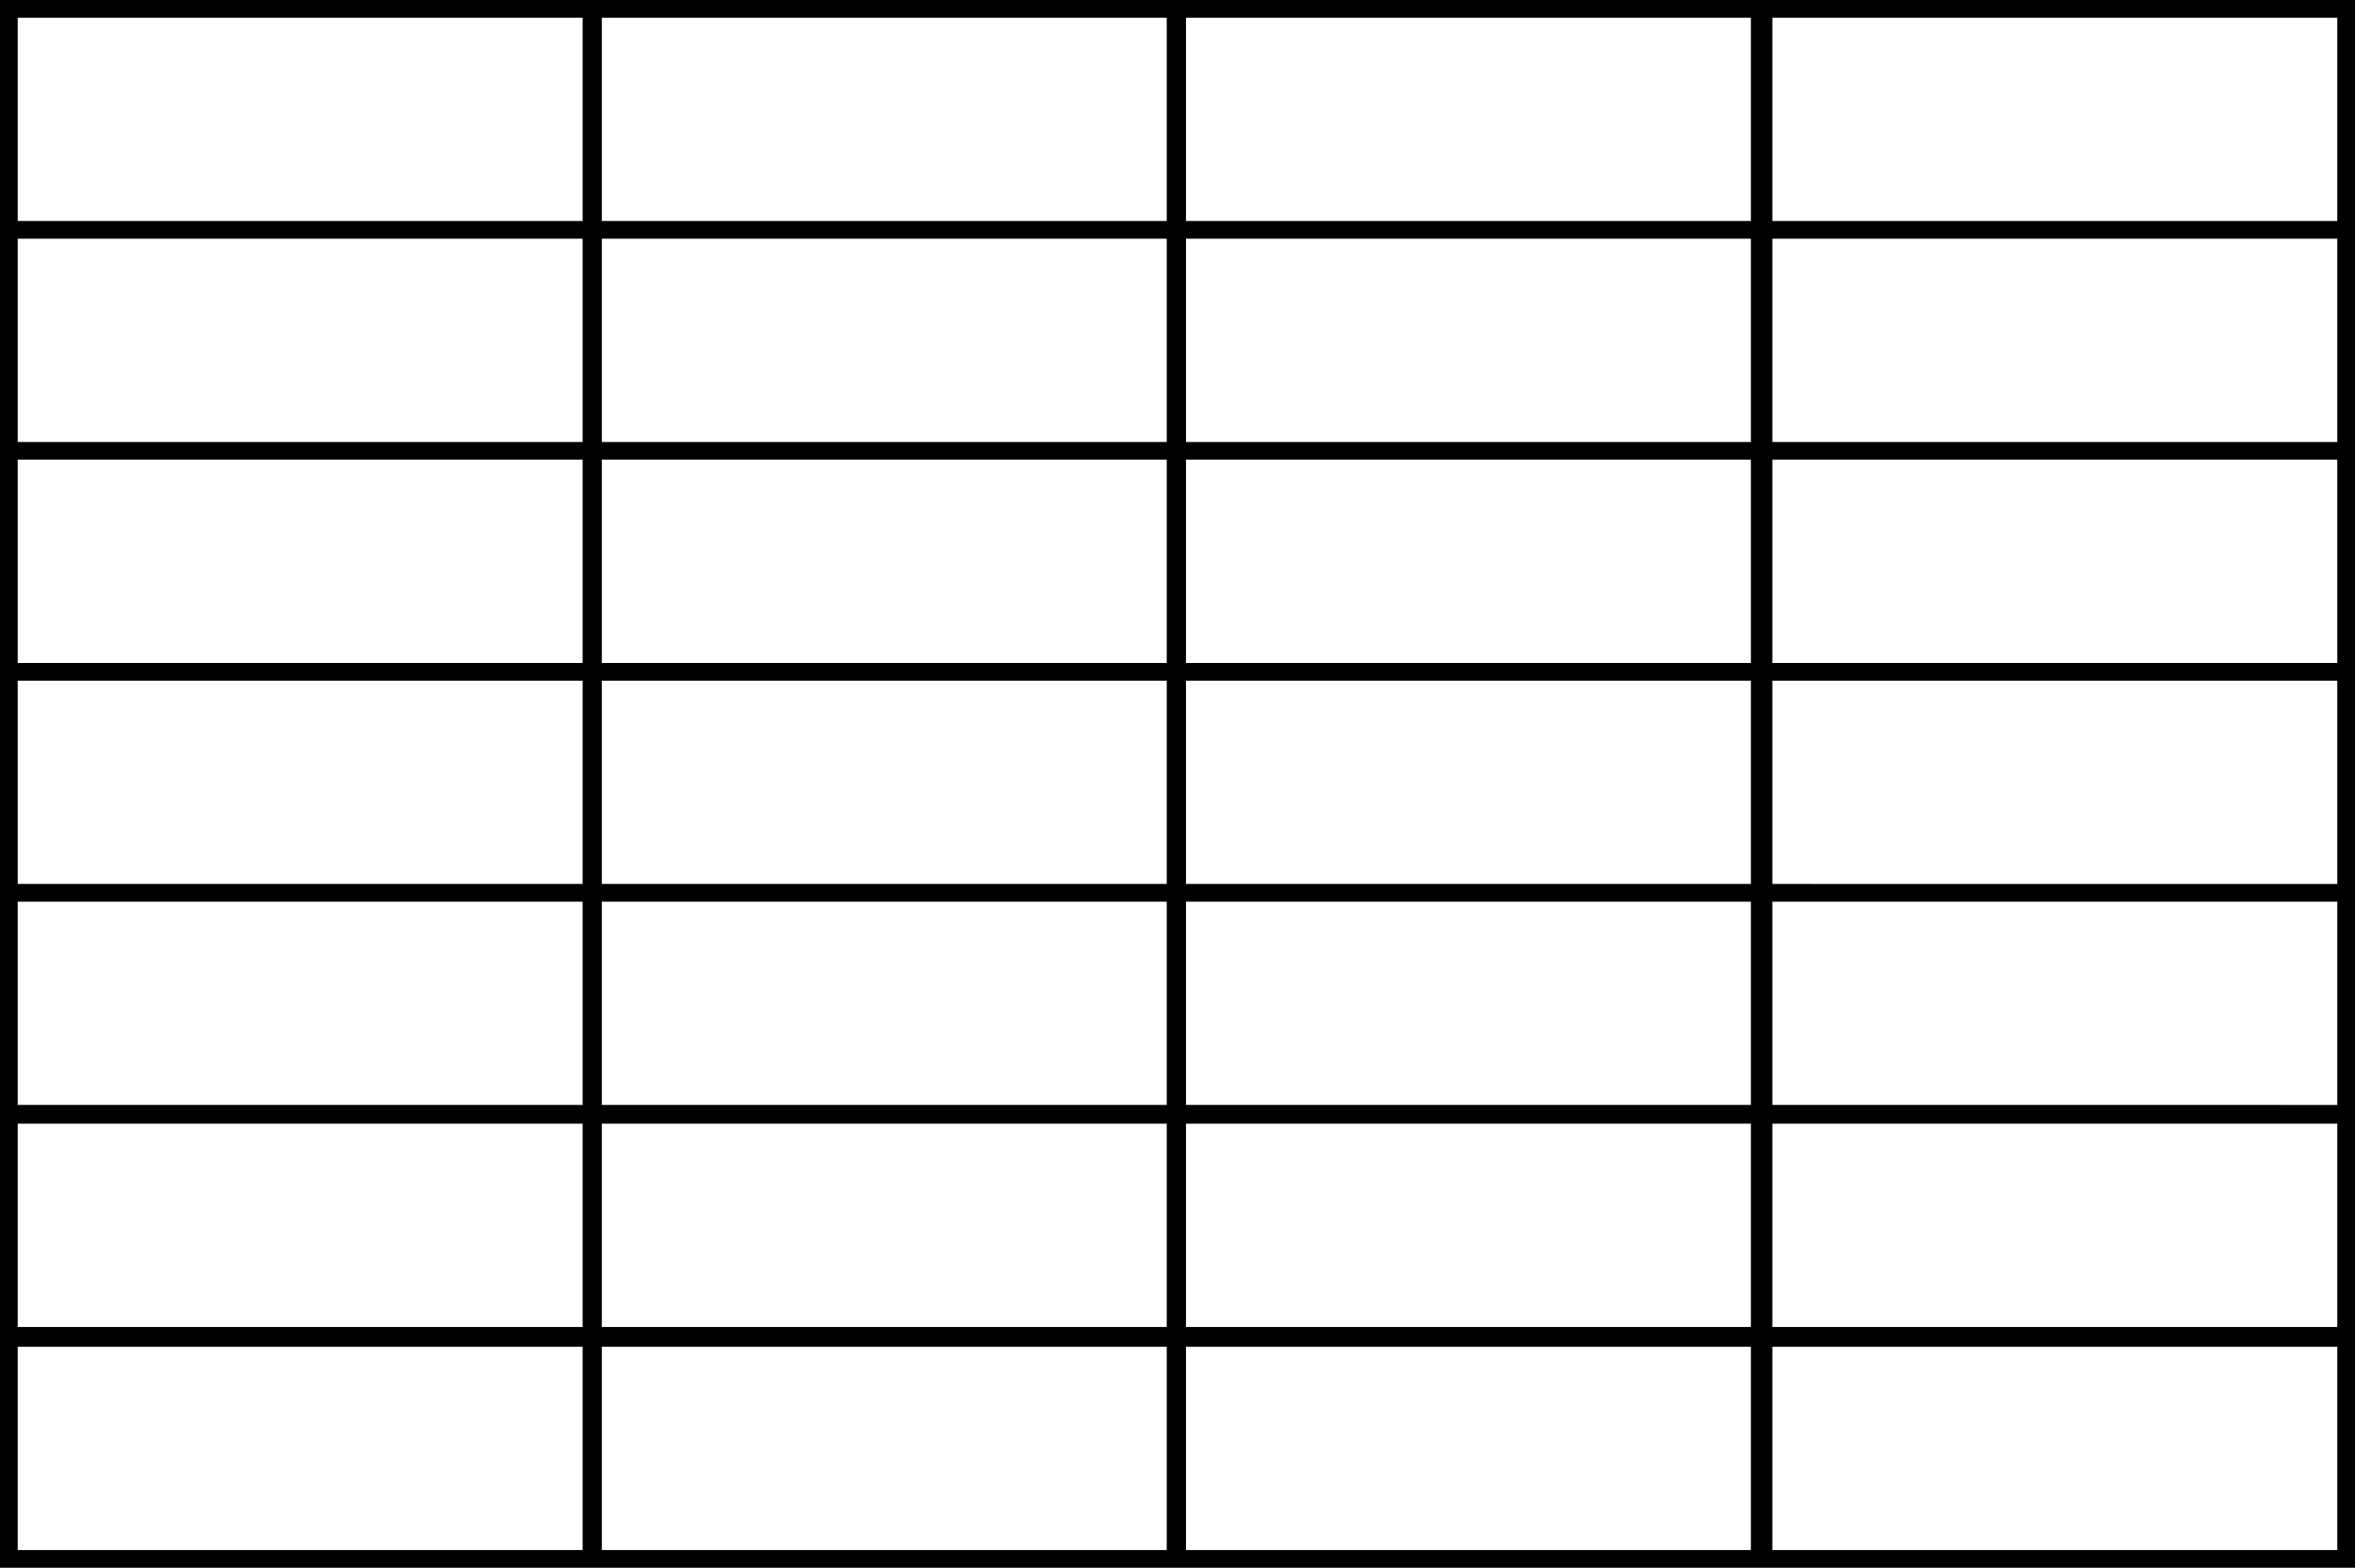 <?xml version="1.0" encoding="UTF-8"?>
<!DOCTYPE svg PUBLIC '-//W3C//DTD SVG 1.0//EN'
          'http://www.w3.org/TR/2001/REC-SVG-20010904/DTD/svg10.dtd'>
<svg data-name="Layer 1" height="1504.0" preserveAspectRatio="xMidYMid meet" version="1.0" viewBox="120.7 498.0 2258.6 1504.0" width="2258.6" xmlns="http://www.w3.org/2000/svg" xmlns:xlink="http://www.w3.org/1999/xlink" zoomAndPan="magnify"
><g id="change1_1"
  ><path d="M1803.51,498H120.68V2002H2379.32V498H1803.51Zm-3.58,1078v195h-541.8V1576Zm-560.25,0v195H697.87V1576Zm560.25-442h-541.8V939h541.8ZM697.87,1363h541.81v195H697.87Zm0-212h541.81v195H697.87Zm541.81-17H697.87V939h541.81Zm560.25,424h-541.8V1363h541.8Zm-541.8-212V1151h541.8v195Zm541.8-424h-541.8V727h541.8Zm-560.25,0H697.87V727h541.81Zm18.45-407h541.8V710h-541.8Zm-560.26,0h541.81V710H697.87Zm-560.19,0H679.49V710H137.68Zm0,212H679.49V922H137.68Zm0,212H679.49v195H137.68Zm0,212H679.49v195H137.68Zm541.81,212v195H137.68V1363Zm0,213v195H137.68V1576Zm0,409H137.68V1790H679.49Zm560.19,0H697.87V1790h541.81Zm560.25,0h-541.8V1790h541.8Zm562.39,0H1820.51V1790h541.81Zm-541.81-214V1576h541.81v195Zm541.81-213H1820.51V1363h541.81Zm0-212H1820.51V1151h541.81Zm0-212H1820.51V939h541.81Zm0-212H1820.51V727h541.81ZM1820.51,515h541.81V710H1820.51Z"
  /></g
></svg
>
